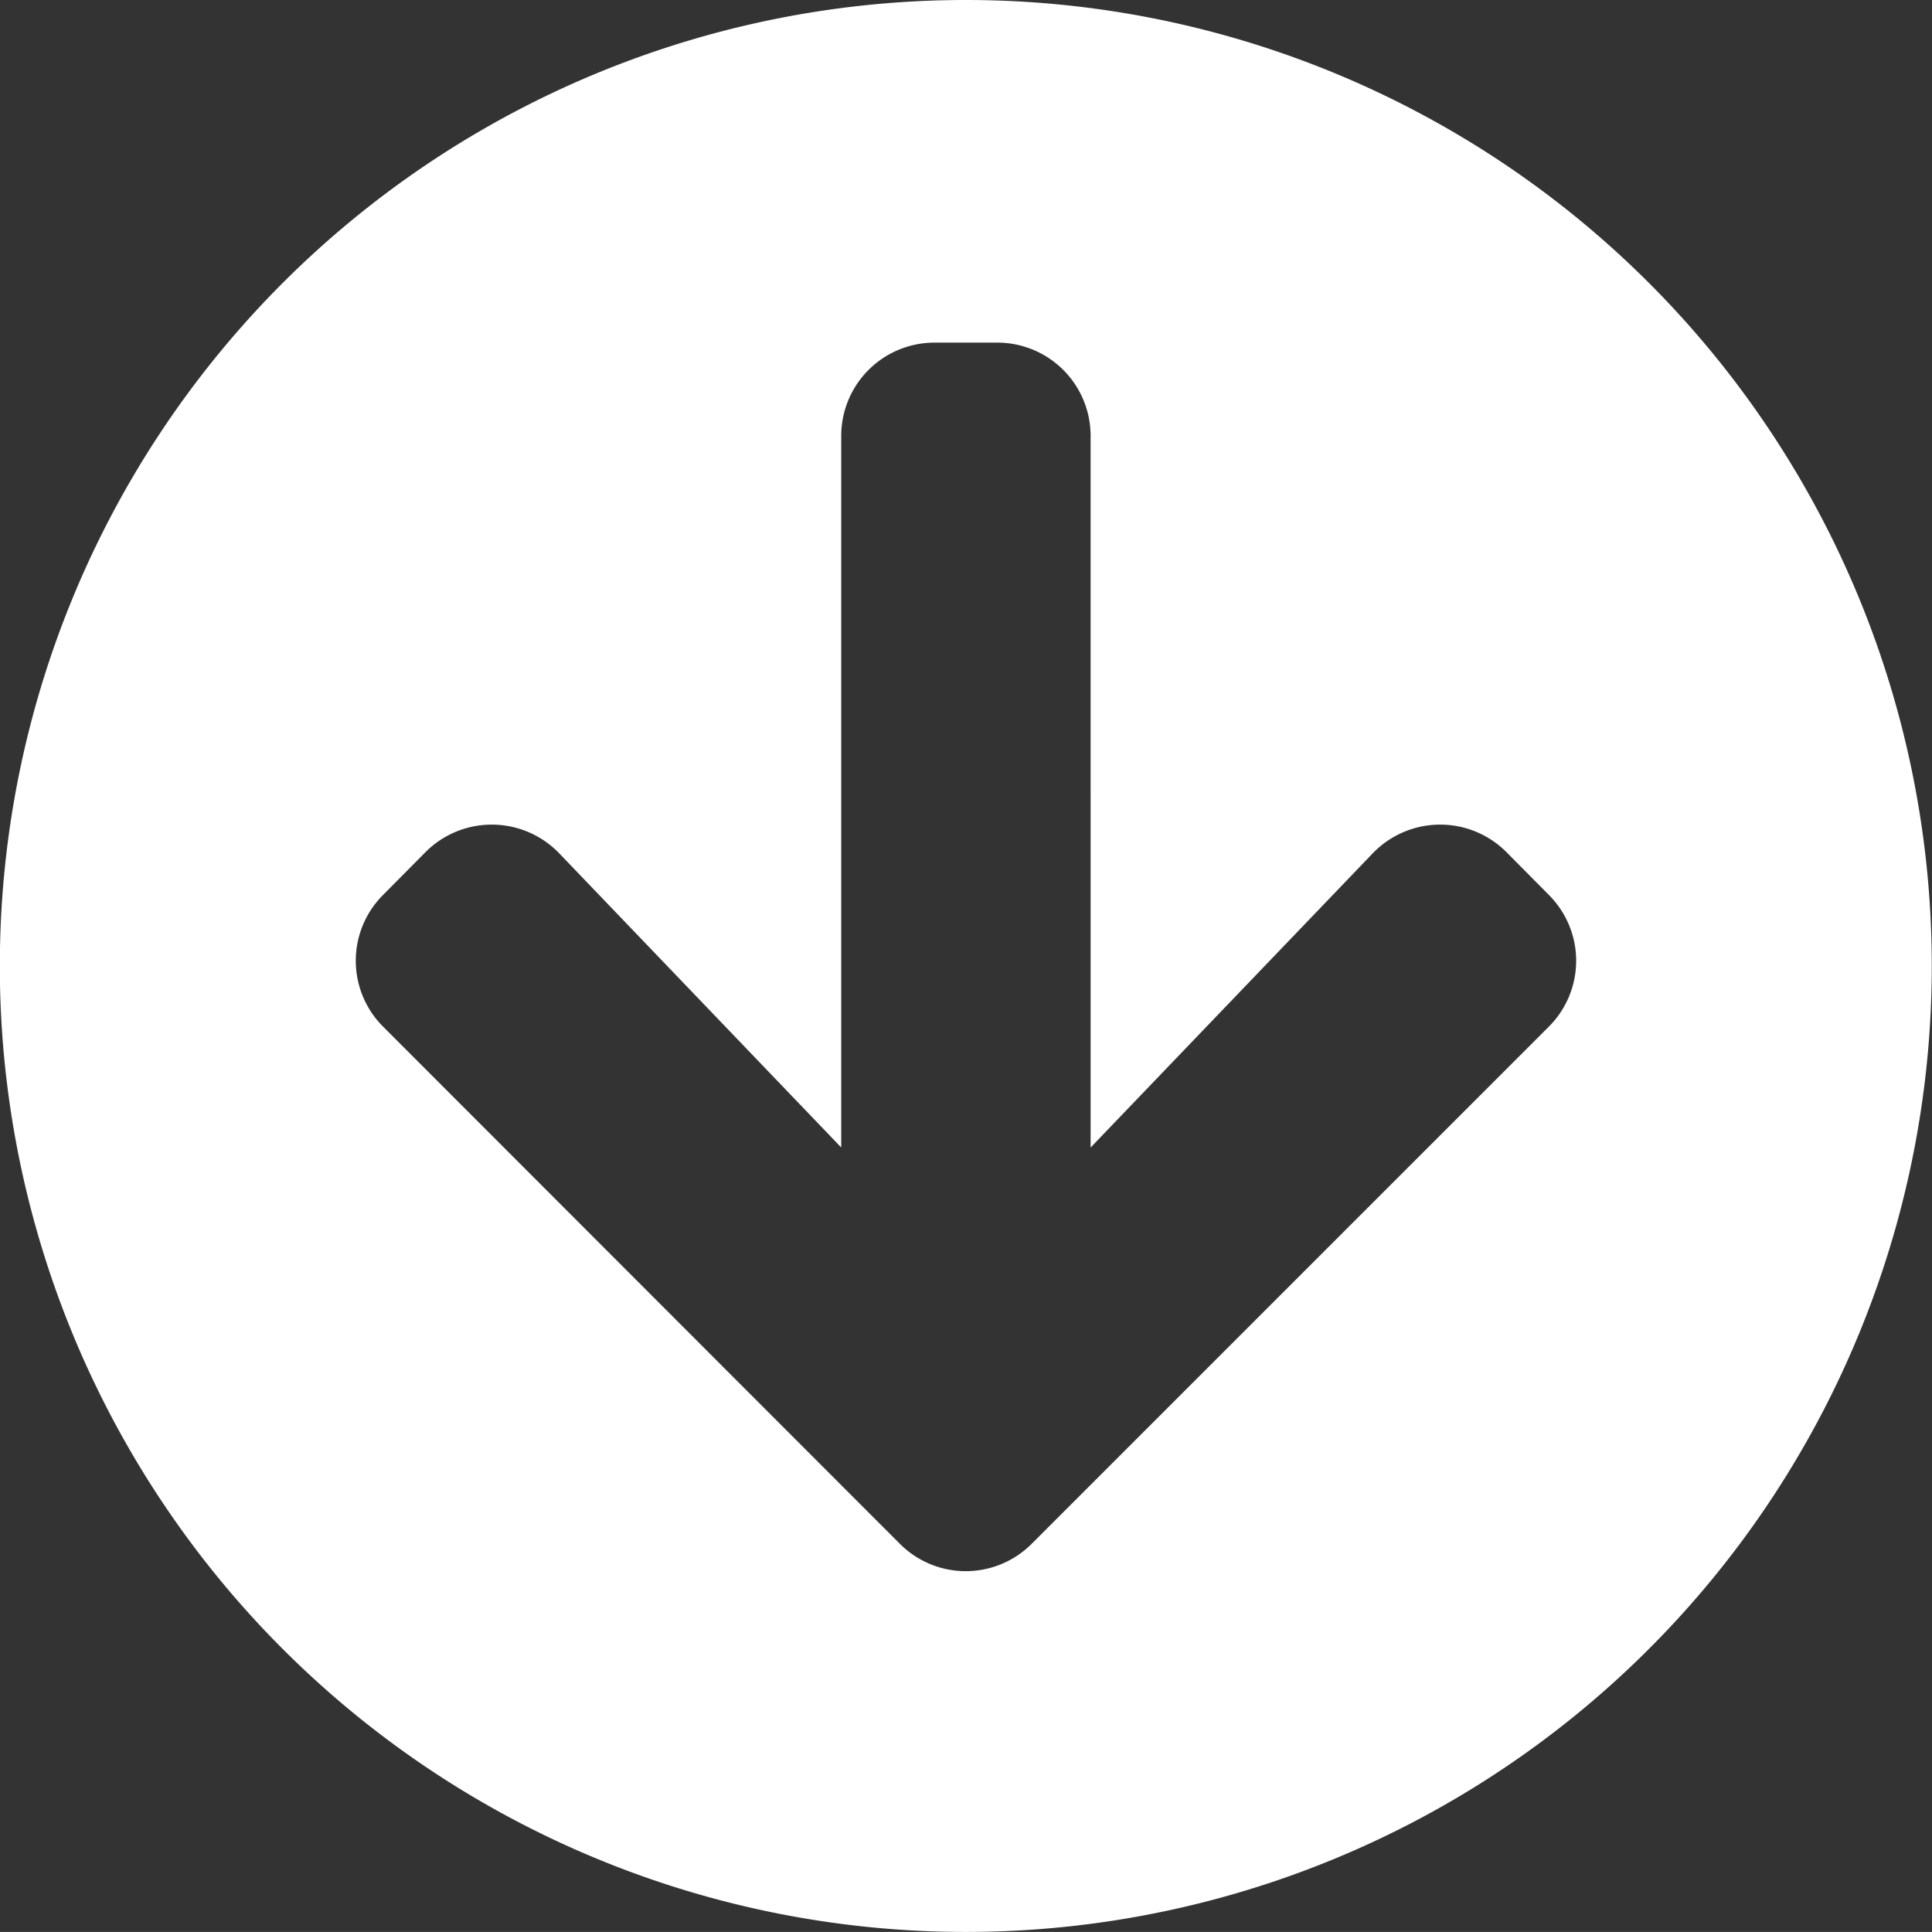 <svg xmlns="http://www.w3.org/2000/svg" width="34.041" height="34.04" viewBox="0 0 34.041 34.04"><rect x="0" y="0" width="34.041" height="34.04" fill="#333333" stroke="none"/><defs><style>.a{fill:#fff;}</style></defs><path class="a" d="M34.6,17.583A17.02,17.02,0,1,1,17.583.563,17.017,17.017,0,0,1,34.6,17.583ZM24.748,15.6l-4.969,5.182V8.249A1.643,1.643,0,0,0,18.132,6.6h-1.1a1.643,1.643,0,0,0-1.647,1.647V20.781L10.418,15.6a1.649,1.649,0,0,0-2.354-.027l-.748.755a1.64,1.64,0,0,0,0,2.327l9.1,9.107a1.64,1.64,0,0,0,2.327,0l9.107-9.107a1.64,1.64,0,0,0,0-2.327l-.748-.755a1.649,1.649,0,0,0-2.354.027Z" transform="translate(-0.563 -0.563)"/></svg>
